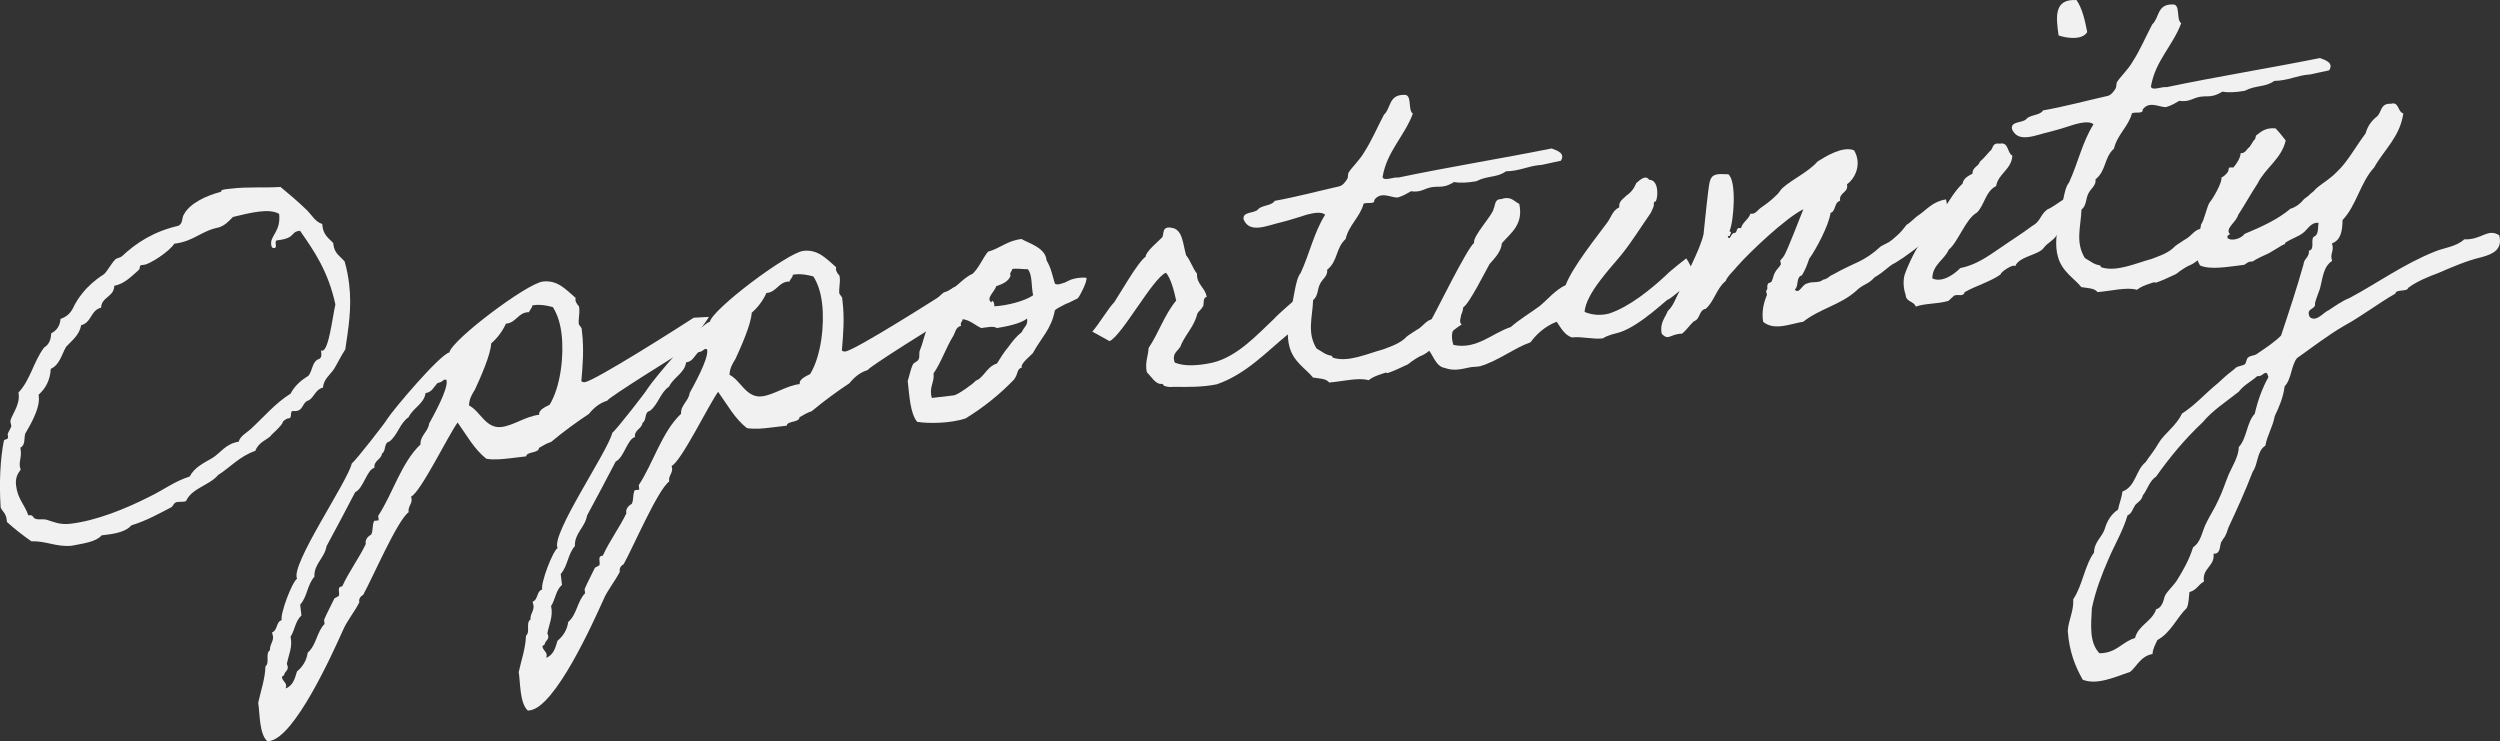 <svg id="Layer_2" data-name="Layer 2" xmlns="http://www.w3.org/2000/svg" viewBox="0 0 764.53 226.67"><rect x="0" y="0" width="764.53" height="226.67" fill="#333333" stroke="none"/><defs><style>.cls-2{fill:#f1f1f1;stroke-width:0}</style></defs><g id="_レイヤー_1" data-name="レイヤー 1"><g style="isolation:isolate"><path class="cls-2" d="M67.64 58.61l-.02-.14c-.07-.56 2.04-.66 3.01-.78 5.42-.64 9.85-.17 15.16-.52 2.81 2.35 5.47 4.57 8.18 7.21 1.45 1.52 2.53 3.51 4.57 4.11l.08.7c.33 2.78 1.99 3.71 3.28 5.11l.07.56c.31 2.64 2.11 3.56 3.42 5.1.71 2.45 1.13 4.8 1.39 7.03.85 7.23-.25 13.42-1.19 19.87-1.32 1.99-2.22 3.93-3.39 5.9-1.19 1.83-3.29 3.21-3.41 5.76-2.33.56-2.63 2.85-4.33 3.89-2.05.52-1.62 3.01-3.84 3.27-.28.03-.69.08-1.13 0-.96.25-.03 2.12-1.15 2.25l-.42.05c-.28.03-1.45.88-1.43 1.01.11.97-4.64 4.92-3.59 4.23-1.26 1.28-3.85 2-4.81 4.65-4.88 1.7-7.59 4.98-11.39 7.4-2.59 3.12-8.12 4.06-9.78 7.92-.26.17-.54.2-.68.22-.7.08-1.41.02-1.96.09-1.25.15-1.26 1.28-1.92 1.64-3.59 1.83-7.15 3.94-12.18 5.52-1.49 1.73-4.36 2.49-7.56 2.86l-1.53.18c-1.73 2.04-5.63 2.49-9.21 3.2-4.74.42-7.65-1.5-12.29-1.37-2.61-1.81-5.1-3.77-7.46-5.89l-.1-.83C1.82 157 .76 156.42.2 155.22c-.5-7.84-.08-15.07.98-20.41.07-.57 1.37-.3 1.28-1.14l-.1-.83c-.05-.42 1.16-2.11 1.1-2.67-.05-.42-.24-.82-.27-1.1-.18-1.53 2.95-4.86 2.53-8.47l-.07-.56c3.64-3.81 4.65-9.57 7.83-13.75 1.45-.88 2.12-2.36 2.17-4.34 1.73-.91 2.69-2.29 2.86-4.42 1.76-.63 2.91-1.61 3.72-3.12 3.26-7.01 9.23-10.25 9.61-10.58 1.14-1.12 2.16-3.21 3.42-4.49.51-.48 1.36-.44 2-.94 4.44-4.19 9.81-7.64 17.36-9.37 1.45-.88.85-2.36 1.69-3.58 1.86-3.32 6.67-5.58 11.32-6.83zm3.59 7.75c-1.26 1.28-2.38 2.54-4.28 3.18-5.51 1.07-7.67 4.29-13.65 4.99-1.55 2.44-7.44 6.23-9.25 6.45l-.83.1c-.7.08-.29 1.16-.81 1.5-2.43 2.12-4.3 4.17-7.47 4.83-.02 3.39-3.97 3.43-4.01 6.67-3.29.81-2.85 4.56-6.13 5.37-.49 3.02-2.83 4.7-4.58 6.6-1.41 2.42-1.9 5.44-4.7 6.76-.16 3.4-1.55 5.96-3.72 7.91l.07.56c.49 4.17-3.83 10.6-4.16 11.34-.41 1.32.13 3.51-1.47 4.26l.11.97c.23 1.95-.49 3.02-.28 4.83.03.28.22.68.25.96-.98 1.24-1.67 2.59-1.41 4.82.49 4.17 2.67 5.89 3.75 9.14l.42-.05c.97-.11 1.09.86 1.68 1.07 1.18.43 2.12.03 3.42.3 2.34.71 4.14 1.63 7.34 1.25 7.93-.93 16.81-4.52 24.39-8.37 3.87-1.86 7.62-4.7 12.11-6.08 1.37-2.7 4.04-4 6.81-5.59 2.63-1.58 4.13-4.43 8.15-5.05.5-1.75 2.36-2.67 3.64-3.81 4.2-3.88 7.52-7.93 12.25-10.89 1.15-2.25 3.05-4.02 5.42-5.43 1.24-1.42 1.09-3.93 2.8-4.98 1.1-.27 1.29-1 1.16-2.11l-.08-.7c.14-.02.29.11.43.09 1.95-.23 3.04-10.08 3.97-14.14-2.17-10.04-6.43-16.3-10.83-22.55-3.2.38-1.01 2.23-6.98 2.94-1.11.13.26 2.22-.85 2.36-.83.1-.92-.6-.98-1.15-.31-2.64 3.05-4.02 2.43-9.31-1.66-.93-3.78-.97-6.14-.69-2.64.31-5.65 1.09-7.98 1.64zM216.78 96.89c.28-.03-7.12 10.14-7.26 10.16-1.85 1.06-23.65 14.62-23.83 15.49-2.31.7-4.11 2.18-5.59 4.04-3.4 2.23-7.82 5.43-11.54 8.55-1.36.44-2.54 1.15-3.73 1.85-.08 1.7-3.69 1-3.93 2.58l-4.73.56c-2.5.29-5.01.59-7.45.17-3.73-2.94-6.08-7.32-8.78-11.09-2.91 4.01-11.3 21.35-14.25 22.68.8 2.02-1.08 2.81-.71 4.74-3.51 2.53-11.14 20.34-13.94 25.32-.8.38-1.4 1.29-1.15 2.25-1.48 2.99-3.72 5.51-5.05 8.63-3.02 6.7-14.74 32.89-22.52 33.8l-.56.07c-2.52-2.24-2.28-8.61-2.8-11.79.83-3.76 2.1-7.3 2.22-11.12 1.42-1.15-.18-3.93 1.39-4.96-.18-1.53 1.1-2.67.92-4.2l-.29-1.23c1.76-.63 1.17-3.24 2.94-3.73-.51-1.91 3.14-11.65 4.71-12.68-2.18-4.11 15.41-29.58 16.72-35.23 1.17-.84 10.6-12.95 10.69-13.38 2.02-3.2 16.26-19.96 19.15-20.58.81-3.9 23.73-21.12 28.6-21.69 4.45-.52 6.89 2.29 10.04 5.02-.32.88.37 1.93 1.01 2.56l.07.56c.2 1.67-.32 3.28-.12 4.95l.84 1.17.16 1.39c.59 5.01.19 9.99-.23 14.83.31.25.74.34 1.02.3 3.06-.36 29.42-17.14 33.34-19.71l4.62-.26zm-82.91 20.19c-1.26 1.28-1.77 2.89-3.72 3.12-.46 3.3-3.84 4.54-5.19 7.38-2.74 1.87-3.3 5.46-5.89 7.46-1.79.35-.92 2.93-2.25 3.65-.2 1.86-2.57 2.13-2.31 4.36-2.33.56-3.34 6.31-5.89 7.46-.11.29-8.06 15.33-8.77 16.54-.56 3.59-3.88 5.39-3.7 9.32-2.24 2.52-2.11 6.03-4.35 8.55l.39 3.34c-1.92 1.64-2.01 4.47-3.33 6.45.65 3.17-.51 5.28-1.14 8.31.94 2-.61 2.04-.86 3.48-.26.17-.66.36-.63.64.11.97 1.17 1.55 1.27 2.39.05.42-.06.71-.16 1.01 2.3-.83 2.87-3.16 3.48-5.2 1.8-1.48 2.98-3.45 3.27-5.74 2.69-2.29 2.77-6.39 5.17-8.78l-.15-1.25c.76-1.92 2.27-4.64 3.17-6.58l1.32-.72c.46-.9-.76-2.87 1.06-2.94 2.01-4.47 5.06-8.49 7.21-12.97-.29-1.23.57-2.32 1.64-2.87.69-1.35.23-2.85.92-4.2l1.39-.16-.16-1.39c4.42-6.72 7.1-16.34 12.94-21.82-.17-2.66 2.36-3.94 2.63-6.37 1.39-2.56 5.7-10.26 5.37-13.04-.05-.42-.2-.54-.88-.32-.51.48-1.17.84-1.86.92zm28.93-23.7c-.04.85-.83 1.37-1.02 2.09-3.39-.02-3.84 3.27-7.06 3.51-1.01 2.23-2.58 4.39-4.51 6.03-.15 3.54-3.39 10.69-4.96 14.12-.95 1.52-1.77 2.89-1.82 4.87 3.44 1.71 5.07 7.16 9.94 6.58 3.61-.43 7.37-3.26 11.54-3.75-.32-1.51 2.1-2.5 3.17-3.05 3.43-5.62 4.42-15.18 3.66-21.58-.34-2.92-1.1-5.79-2.67-8.29-1.89-.48-3.62-.84-5.57-.61l-.7.08z"/><path class="cls-2" d="M296.45 87.51c.28-.03-7.12 10.14-7.26 10.16-1.85 1.06-23.65 14.62-23.83 15.49-2.31.7-4.11 2.18-5.59 4.04-3.4 2.23-7.82 5.43-11.54 8.55-1.36.44-2.54 1.15-3.73 1.85-.08 1.7-3.69 1-3.93 2.58l-4.73.56c-2.5.29-5.01.59-7.45.17-3.73-2.94-6.08-7.32-8.78-11.09-2.91 4.01-11.3 21.35-14.25 22.68.8 2.02-1.08 2.81-.71 4.74-3.51 2.53-11.14 20.34-13.94 25.32-.8.38-1.4 1.29-1.15 2.25-1.48 2.99-3.72 5.51-5.05 8.63-3.02 6.7-14.74 32.89-22.52 33.8l-.56.07c-2.52-2.24-2.28-8.61-2.8-11.79.83-3.76 2.1-7.3 2.22-11.12 1.42-1.15-.18-3.93 1.39-4.96-.18-1.53 1.1-2.67.92-4.2l-.29-1.23c1.76-.63 1.17-3.24 2.94-3.73-.51-1.91 3.14-11.65 4.71-12.68-2.17-4.11 15.41-29.58 16.72-35.23 1.17-.84 10.6-12.95 10.69-13.38 2.02-3.2 16.26-19.96 19.15-20.58.81-3.9 23.73-21.12 28.6-21.69 4.45-.52 6.9 2.29 10.04 5.02-.32.88.37 1.93 1.01 2.56l.07.56c.2 1.67-.32 3.28-.12 4.95l.84 1.17.16 1.39c.59 5.01.19 9.99-.23 14.83.31.25.74.34 1.02.3 3.06-.36 29.42-17.14 33.34-19.71l4.62-.26zm-82.91 20.19c-1.26 1.28-1.77 2.89-3.72 3.12-.46 3.3-3.84 4.54-5.19 7.38-2.74 1.87-3.3 5.46-5.89 7.46-1.79.35-.92 2.93-2.25 3.65-.2 1.86-2.57 2.13-2.31 4.36-2.33.56-3.35 6.31-5.89 7.46-.11.29-8.06 15.33-8.77 16.54-.56 3.59-3.88 5.39-3.7 9.32-2.24 2.52-2.11 6.03-4.35 8.55l.39 3.34c-1.92 1.64-2.01 4.47-3.33 6.45.66 3.17-.51 5.28-1.14 8.31.94 2-.61 2.04-.86 3.48-.26.17-.66.36-.63.64.11.97 1.17 1.55 1.27 2.39.05.42-.06.71-.16 1.01 2.3-.83 2.87-3.16 3.48-5.2 1.8-1.48 2.98-3.45 3.27-5.74 2.69-2.29 2.77-6.39 5.17-8.78l-.15-1.25c.76-1.92 2.27-4.64 3.17-6.58l1.33-.72c.46-.9-.76-2.87 1.06-2.94 2.01-4.47 5.06-8.49 7.21-12.97-.29-1.23.57-2.32 1.64-2.87.69-1.35.23-2.85.92-4.2l1.39-.16-.16-1.39c4.42-6.72 7.1-16.34 12.94-21.82-.17-2.66 2.36-3.94 2.63-6.37 1.39-2.56 5.7-10.26 5.37-13.04-.05-.42-.2-.54-.88-.32-.51.48-1.17.84-1.87.92zM242.47 84c-.04.85-.83 1.37-1.02 2.09-3.39-.02-3.84 3.27-7.06 3.51-1.01 2.23-2.58 4.39-4.51 6.03-.15 3.54-3.39 10.69-4.96 14.12-.95 1.52-1.77 2.89-1.82 4.87 3.44 1.71 5.07 7.16 9.94 6.58 3.61-.43 7.37-3.26 11.54-3.75-.32-1.51 2.1-2.5 3.17-3.05 3.43-5.62 4.42-15.18 3.66-21.58-.34-2.92-1.1-5.79-2.67-8.29-1.89-.48-3.62-.84-5.57-.61l-.7.08z"/><path class="cls-2" d="M285.61 92.45c.52-.34 1.6-2.02 3.03-3.03 3.97-1.03 5.29-4.15 8.78-5.68 2.03-1.93 2.98-4.58 4.7-6.76 3.69-1 5.81-3.36 10.26-3.89 2.42 1.41 7.36 2.66 7.68 6.57 1.39 2.23 1.84 4.86 2.52 7.03.17.26.9.46 1.98.05 1.9-.65.16.12 2.02-.8 2.25-1.25 5.65-1.09 5.67-.95.27 1.1-2.02 5.59-2.65 6.23-.26.17-.8.38-1.86.92-2.13 1.1-.82.24-2.81 1.32-2.13 1.1-2.37 1.41-2.36 1.55-1.03 5.62-4.35 8.55-6.66 12.91-.74.93-3.98 3.29-3.42 4.49-1.64.47-.93 1.66-2.39 3.66-4.27 4.45-9.16 8.41-14.81 11.89-4.61 1.53-11.37 1.62-14.82 1.04-2.15-2.71-2.34-7.9-2.88-12.49.52-1.61.86-3.48 1.53-4.97.21-.59 1.57-1.03 1.78-1.62.46-.9.06-1.84.38-2.72 1.33-3.12 1.5-6.38 3.61-8.88.38-1.59.67-3.89.72-5.86zm8.32 7.2c-1.65.34-1.75 1.9-2.33 2.95-2.37 3.8-3.81 8.34-6.11 11.57.34 2.92-1.49 4.12-.52 7.53l6.81-.8c1.37-.3 5.91-3.66 6.28-4.12.49-.62.52-.34 1.31-.86 1.94-1.5 2.91-4.01 5.5-4.74 1.07-1.68 2.13-3.49 3.49-5.06 1.21-1.69 2.44-3.25 4.11-4.57.78-1.78 1.89-1.91 1.63-4.14-2.06 1.65-6.48 2.45-9.24 2.92-1.07-.72-2.99-.21-4.79 0-1.94-.9-3.39-2.42-5.68-2.72-.04.85-.88.95-.47 2.03zm15.11-15.31c-.64 1.77-2.52 2.55-4.42 3.2-.25 1.44-3.36 3.78-1.39 4.96 0-1.13.97-.11.84 1.17 4.06-.2 9.53-1.69 11.87-3.37-.59-2.61-.2-6.46-1.64-7.98-.83.1-3.85-.39-4.79 0-.04.85-.88.95-.47 2.03zM396.02 91.58c-.02-.14 2.43 5.07 2.43 5.07s-4.26 5.72-4.43 5.46c-6.69 5.44-12.8 12.22-21.87 15.4-4.4.94-9.49.83-12.73.79-1.41.02-1.81.21-3.42-.3-.29-.11-.07-.56-.78-.61-1.81.21-3.08-2.18-4.51-3.56-.64-3.03.42-4.84.54-7.39 3.23-4.89 4.74-10 8.44-14.53-.62-2.89-1.65-6.85-3.12-8.51-3.92 1.45-13.51 19.35-17.27 20.92 0 0-5.43-3.03-5.27-2.9 1.87-2.05 5.05-7.36 6.7-8.96 1.56-2.3 7.28-12.42 9.63-13.96-.04-1.55 4.08-4.85 5.08-5.95.6-.92-.27-3.49 2.9-2.88 3.3.46 3.39 4.82 4.37 8.37 1.31 1.54 2.02 3.99 3.35 5.67-.18 3.26 2.62 4.34 2.95 7.12-1.25.15-.74 2.06-1.08 2.81-.46.9-1.37 1.57-1.72 2.18-1.07 4.07-3.25 5.88-4.95 9.46-.47 2.03-3.11 2.34-2.02 5.59 2.82 1.22 7.03 1.01 11.43.07 7.69-1.75 14.04-8.84 18.87-13.36 1.87-2.05 6.5-5.84 6.49-5.98z"/><path class="cls-2" d="M446.97 99.26c-3.16 1.92-4.47 3.91-6.57 5.28-1.31.86-3.43 3.22-5.57 4.18-.42.05-2.39 1.27-2.77 1.59-.8.38-.88.95-2.49 1.56-.8.38-3.21 1.51-4.42 1.93-2.02.8.09-.43-2.75.61-1.36.44-2.58.87-3.87 1.86-3.07-.91-7.99.38-12.04.71-1-1.29-3.1-1.19-4.97-1.53-2-2.58-5.9-4.66-7.16-9.31-.96-3.41-.4-7 .15-10.73 1.26-3.67 1.51-9.9 3.25-11.94 2.7-5.82 4.15-12.61 7.49-17.8-1.1-1-3.45-.58-5.5-.06-1.5.46-4.75 1.55-7.76 2.32-4.26.92-9.72 3.68-11.65-.74-.59-2.61 3.31-1.8 4.42-3.2 1.12-1.26 4.24-1.06 5.05-2.57 6.9-1.24 13.18-2.96 19.78-4.44 1.1-.27 1.94-1.5 2.41-2.26.35-.61.11-1.42.47-2.03.83-1.37 3.48-3.93 4.65-6.04 2.39-3.66 4.03-7.66 6.11-11.57 2.17-1.95 1.4-6.08 6.05-6.07 2.78-.33 1.11 4.66 2.79 5.73-2.57 6.93-7.95 11.51-9.27 19.42.44 1.36 3.37-.11 4.81.14 15.27-3.21 31.6-5.83 46.88-8.9 1.77.64 4.26 1.47 2.84 3.75-3.44.69-6.31 1.45-6.19 1.29-3.91.32-6.27 1.86-10.62 1.95-2.72 2.01-5.5 1.21-9.09 3.04-2.63.45-5.01.59-6.74.23-4.34 2.63-4.88.43-9.31 2.36q-1.88.79-3.89.46c-1.19.7-2.37 1.41-3.87 1.86-1.64.47-5.33-2.19-7.37.87.3 1.37-2.33.56-3.25 1.09-1.07 4.07-4.46 6.44-5.5 10.8-3.06 2.76-2.31 6.76-5.66 9.41.35 1.79-1.5 2.85-2.17 4.34-.81 1.5-.55 3.73-2.1 4.9-.21 5.38-1.93 9.95 1.04 14.82 1.66.93 2.76 1.93 4.34 2.17.57.07.48.51.64.63 4.69 1.56 10.57-1.24 15.35-2.51 2.02-.8 5.29-1.75 7.29-3.96.12-.16 3.53-2.39 3.66-2.4 1.05-.69 1.77-1.76 2.95-2.46 1.06-.55 2.87-.76 3.95-1.17.51-1.61 3.07-1.49 4.98-2 2.28 1.42-.21 2.99 1.22 4.37z"/><path class="cls-2" d="M515.64 79.06c.26-.17 3.07 5.7 3.07 5.7s-8.07 6.87-8.51 6.78c-.43-.09-8.38 7.89-14.75 10.05-1.64.47-3.7.86-5.28 1.89-3.06.36-6.42-.65-9.48-.29-2.2-.73-3.3-2.85-4.65-4.81-3.5 1.4-6.05 3.67-8 6.3-4.87 1.7-9.9 5.68-15.35 7.3-1.1.27-2.38.14-3.34.39-1.79.35-4.65 1.25-7.45.17-3.02-.49-3.6-4.23-5.51-6.12.54-2.6.46-5.69 1.14-8.31 1.42-2.28 11.07-22.16 13.27-23.83-.52-2.05 5.88-8.73 5.96-10.43.58-1.06.21-2.99 2.33-2.95 2.98-1.06 3.89.67 5.53 1.46 1.31 6.33-2.49 8.75-5.35 12.05-.12 2.55-2.4 4.79-3.76 6.36-1.05 1.82-6.18 12.15-8.03 13.21-.34 4.27-4.83 5.64-3.02 11.49 7.09 1.56 11.97-3.66 17.54-5.45 2.81-2.45 5.85-4.21 8.83-6.4 2.57-2.13 4.78-4.93 7.98-6.44 2.04-5.46 9.29-14.48 12.82-19.27 1.09-1.54 1.55-3.57 3.56-4.51-.23-1.95 1.25-2.54 2.25-3.65 1.31-.86 2.29-2.1 2.94-3.73.65-.5 2.76-2.86 3.97-1.03 2.81-.05 2.83 4.88 2.04 6.53-.25.31-.57-.07-.63.64.13 1.11-.38 1.59-.92 2.93-2.9 4.15-5.62 8.56-8.69 12.44-3.07 3.89-11.13 12.02-11.57 17.85 2.53 1.11 5.34 1.06 7.39.54 6.25-2 13.06-7.6 17.38-11.63 1.89-1.91 5.91-4.92 6.29-5.25z"/><path class="cls-2" d="M579.51 80.42c-2.27 1.11-2.69 2.29-6.25 4.4-2.12 2.36-3.43 1.95-5.71 4.2-4.72 4.22-11.07 5.39-16.1 9.37-3.88.6-8.83 2.87-12.26.03-.53-3.32.27-6.09 1.15-8.17.11-.29-.43-1.22-.16-1.39.63-.64 0-1.13.47-2.03.09-.43.96-.25 1.17-.84.56-1.19.48-1.89 1.08-2.81.34-.74 1.24-1.42 1.7-2.31.12-.16-.27-1.1-.15-1.25.63-.64.75-.79 1.23-1.55 1.16-2.11 4.51-10.82 5.81-14.08-5.33 2.6-16.37 13.06-20.1 17.31-1.1 1.4-3.03 3.03-3.68 4.66-2.83 2.31-3.38 6.04-6.05 8.47-2.21.4-1.6 3.15-3.64 3.81-1.28 1.14-2.22 2.66-3.64 3.81-3.52 0-4.1 2.31-6.2.02-.67-3.3.99-4.77 1.86-6.98 1.66-1.46 2.37-3.8 3.41-5.76 1.61-4.28 6.4-12.73 7.51-17.66.28-2.43 1.41-14.4 1.91-16.15.69-2.48 2.26-2.38 5.66-2.22 2.63 1.95 1.7 14.46.36 17.44 1.02.3.08.7.16 1.39l-.7.08c.65 1.9 1-1.1 2-.94 1.25-.15.2-1.86 2.08-1.51.48-1.89 2.36-2.67 2.86-4.42 1.58.24 2-.94 3.17-1.78 1.69-1.19 3.12-2.2 4.89-3.96.65-.5 1.21-1.69 1.86-2.19 2.94-2.6 7.88-4.87 10.62-8.02 2.23-1.39 7.61-4.84 11.16-3.43 2.45 4.08.44 8.55-2.16 10.4.59 2.61-2.54 2.41-2.09 5.04-1.91.51-1.19 3.1-2.94 3.73-.53 3.87-4.58 11.39-6.53 14.02-.62 1.91-1.28 3.53-2.22 5.05-1.91.51-.88 3.35-2.17 4.34 1.33 1.68 2.32-1.82 3.87-1.86 1.32-.72 3.66 0 4.66-1.11 1.79-.35 1.71-1.05 3.19-1.64 6.87-3.91 9.16-3.62 14.63-8.63 2.79-1.46 2.54-1.15 4.71-3.09 1.54-1.31 2.26-2.38 3.12-3.47 1.06-.55 2.81-2.45 3.74-2.98 2.48-1.7 4.3-4.17 8.32-4.78 1.46 6.45.25 9.27-1.82 9.66-1.25.15-3.38 1.24-3.45 1.82-2.5 2.69-7.44 6.23-10.34 7.98z"/><path class="cls-2" d="M616.28 81.45c-.39-.94-4.46 1.65-4.5 2.5-3.12 2.2-7.49 3.42-10.93 5.37-.52 1.61-1.91.51-3.25 1.09-.26.17-1.52 1.45-1.78 1.62-3.41.97-7.11.7-9.95 1.73-.63-1.76-2.98-1.34-3.1-3.58-.85-2.44-.71-4.85-.3-6.17.94-2.79 3.75-8.9 5.77-10.83 3.89-4.12 7.75-13.18 11.95-17.05.24-1.58 1.7-2.31 3.03-3.03-.09-1.96 1.86-2.19 2.25-3.65 1.15-.98 2.01-2.07 3.01-3.17 1.19-.7.52-2.74 3.11-2.34 2.75-.61 2.17 2.85 3.81 3.64-.2 4.25-4.29 5.44-4.96 9.32-3.33 1.66-3.53 5.91-5.95 8.17-3.31 1.8-5.71 8.99-8.54 11.29-1.33 3.12-4.96 4.53-5.03 8.77 2.99 1.48 6.89-1.37 8.51-3.12 4.96-1.01 8.59-3.69 12.11-6.08 3.39-2.37 6.54-4.29 9.91-6.81 2.65-1.44 2.42-3.39 4.62-5.05 2.82-1.18 5.31-4.01 8.75-4.69 2.04 4.13.02 8.6-5.86 12.53-.81 1.5-2.95 2.46-3.92 3.84-1.56 2.3-7.59 2.58-8.78 5.68zM635.04.03c1.7 2.48 2.54 6.04 3.26 9.77-1.53 2.58-6.4 1.88-8.76 1.03-.81-5.68-1.46-11.25 5.5-10.8z"/><path class="cls-2" d="M681.94 71.61c-3.16 1.92-4.47 3.91-6.57 5.28-1.31.86-3.43 3.22-5.57 4.18-.42.05-2.39 1.27-2.77 1.59-.8.38-.88.95-2.49 1.56-.8.38-3.21 1.51-4.42 1.93-2.02.8.09-.43-2.75.61-1.36.44-2.58.87-3.87 1.86-3.07-.91-7.99.38-12.04.71-1-1.29-3.1-1.19-4.97-1.53-2-2.58-5.9-4.66-7.16-9.31-.96-3.41-.4-7 .15-10.73 1.26-3.67 1.51-9.9 3.25-11.94 2.7-5.82 4.15-12.61 7.49-17.8-1.1-1-3.45-.58-5.5-.06-1.5.46-4.75 1.55-7.76 2.32-4.26.92-9.72 3.68-11.65-.74-.59-2.61 3.31-1.8 4.42-3.2 1.12-1.26 4.24-1.06 5.05-2.57 6.9-1.24 13.18-2.96 19.78-4.44 1.1-.27 1.94-1.5 2.41-2.26.35-.61.12-1.42.47-2.03.83-1.37 3.48-3.93 4.65-6.04 2.39-3.66 4.03-7.66 6.11-11.57 2.17-1.95 1.4-6.08 6.05-6.07 2.78-.33 1.11 4.66 2.79 5.73-2.57 6.93-7.95 11.51-9.27 19.42.44 1.36 3.37-.11 4.81.14 15.27-3.21 31.6-5.83 46.88-8.9 1.77.64 4.26 1.47 2.84 3.75-3.44.69-6.31 1.45-6.19 1.29-3.91.32-6.27 1.86-10.62 1.95-2.72 2.01-5.5 1.21-9.09 3.04-2.62.45-5.01.59-6.74.23-4.34 2.63-4.88.43-9.31 2.36q-1.88.79-3.89.46c-1.19.7-2.37 1.41-3.87 1.86-1.64.47-5.33-2.19-7.37.87.3 1.37-2.33.56-3.25 1.09-1.07 4.07-4.46 6.45-5.5 10.8-3.06 2.76-2.31 6.76-5.66 9.41.35 1.79-1.5 2.85-2.17 4.34-.81 1.51-.55 3.73-2.1 4.9-.21 5.38-1.93 9.95 1.04 14.82 1.66.93 2.76 1.93 4.34 2.17.57.07.48.51.64.63 4.69 1.56 10.57-1.24 15.35-2.51 2.02-.8 5.29-1.75 7.29-3.96.12-.16 3.53-2.39 3.66-2.4 1.05-.69 1.77-1.76 2.95-2.46 1.06-.55 2.87-.76 3.95-1.17.51-1.61 3.07-1.49 4.98-2 2.28 1.42-.21 2.99 1.22 4.37z"/><path class="cls-2" d="M673.12 68.56c.89-.81 1.85-5.86 2.72-6.8.75-.79 3.81-5.95 3.49-7.46.8-.38 1.43-1.01 1.92-1.64.25-.31.29-1.16.41-1.32.25-.31 1.13 0 1.39-.16.98-1.24 2.07-2.78 2.17-4.34 1.42.11 1.95-1.36 2.48-1.7s1.3-2.13 1.82-2.47c.26-.17.27-1.3.55-1.33 1.05-.69 2.4-2.4 5.81-2.09 1.12 1.14 2.12 2.43 3.12 3.72-1.31 5.65-6.21 8.34-8.6 13.14-1.44 2.14-4.48 7.43-5.92 9.58-.82 2.63-3.81 3.55-3.25 7.15 1.54 1.09 4.36-.09 5.2-1.32 5.24-2.17 10.19-4.44 14.04-7.71 1.23-.29 2.81-1.32 3.79-2.56.49-.62 1.29-1 1.8-1.48.49-.62 1.29-1 1.78-1.62.86-1.09 3.49-2.67 5.03-3.98.65-.5 1.15-.98 1.78-1.62 3.18-2.91 5.84-7.88 8.77-11.74.59-2.18 1.8-3.88 3.48-5.2 1.54-1.31.93-4.06 4.33-3.89 2.45-.71 2 2.58 3.73 2.94-.99 7.16-5.88 11.12-8.91 16.55-4.25 4.59-5.4 11.63-9.67 16.08-.06 3.11-.41 6.11-3.25 7.15.85 2.44-.77 3.05.07 5.35-2.76 1.73-2.89 5.41-3.78 8.62-.53 1.47-1.08 2.81-1.47 4.26.4 2.21-2.94 1.33-1.61 4.28 2.04 1.73 4.2-1.48 5.81-2.09 1.83-1.2 4.17-2.89 6.33-3.71 8.49-4.52 16.54-10.4 26.1-14.21 2.82-1.18 6.59-1.48 9-3.74 5.38.21 7.06-3.51 10.71-1.26 1.08 4.38-1.87 5.72-5.28 6.68-4.94 1.15-9.49 3.23-13.65 4.99-2.3.83-6.34 2.44-8.92 4.43-.27 1.3-3.77.3-3.89 1.73-5.28 3.02-10.45 7.01-15.75 9.89-5.14 3-9.79 6.65-14.35 9.86-1.84 2.33-1.64 6.4-3.78 8.62-.44 3.44-1.66 6.26-3.02 9.09-.6 3.31-2.28 5.77-2.88 9.08-2.63 1.58-2.16 5.61-3.86 7.93-2.27 5.91-4.84 11.56-7.43 17.09-.43 1.18-.7 2.48-1.69 3.58.02.14-.47.76-.47.76-.58 1.05-.11 3.82-2.39 3.66.46 3.89-3.57 4.37-2.94 8.52-1.73.91-2.23 2.66-4.42 3.2-.24 1.58-.16 3.4-.83 4.89-3.17 3.05-4.76 7.47-9 9.8-.55 1.33-1.39 2.56-1.47 4.26-3.72.72-4.65 3.65-6.83 5.46-4.61 1.53-10.08 4.15-14.52 2.41-2.31-4.1-4.11-8.54-4.58-14.97.29-3.56 1.85-5.86 1.68-9.64 2.88-4.29 3.44-10.27 6.36-14.28.04-3.25 2.41-4.65 3.25-7.15.7-2.48 2-4.6 4.09-5.98.34-1.87 1.14-3.52 1.32-5.51 4.18-1.62 4.02-6.53 7.12-9.01 1.32-1.99 2.68-3.56 3.97-5.82 1.64-2.87 5.44-5.29 7.12-9.01 4.06-2.59 7.16-6.2 11.02-9.33 1.28-1.14 2.41-2.26 3.71-3.26.52-.34 1.41-1.15 1.8-1.48.65-.5 1.91-.51 2.7-1.02.51-.48.5-1.75 1.02-2.09.77-.65 1.77-.49 2.56-1.01 2.74-1.87 5.23-3.44 7.51-5.68 2.4-7.19 4.79-14.38 6.88-21.81.08-1.7 1.86-2.19 1.63-4.14 1.93-.37.46-3.3 1.47-4.26 1.62-.61 1.23-2.68 1.47-4.26-2.43-.28-3.4 2.23-4.97 3.26-1.43 1.01-3.47 1.68-5.04 2.71-.4.19.07.56-.63.64-.54.2-3.16 1.92-4.48 2.64-1.6.75-3.48 1.54-5.05 2.57-1.42-.11-1.76.63-2.56 1.01-4.87.57-10.24 1.63-13.51.18-2.64-4.48-.18-8.72.35-12.59zm17.17 46.47c-1.78 1.62-4.19 2.75-5.64 4.75-3.74 2.98-8.06 5.74-11.02 9.33-5.33 5-10.03 10.62-14.26 16.62-2.09 1.37-2.63 3.97-4.11 5.84-.25 1.44-1.6 2.02-2.33 2.95-.72 1.07-.97 2.51-2.31 3.09-1.41 4.82-4.01 9.07-5.88 13.52-2 4.6-3.84 9.33-5.02 14.83-.25 5.1-.88 10.53 2.33 13.82 5.35-.07 6.78-3.48 10.87-4.66.95-3.92 5.32-5.14 6.44-8.79 2.31-.7 2.27-3.51 2.86-4.42.95-1.52 2.61-2.99 3.56-4.51 1.9-3.04 3.76-6.36 4.88-10.02 2.48-1.7 2.69-4.69 3.94-7.23 1.13-2.39 2.69-4.69 3.8-7.21 1.25-2.54 2.07-5.18 3.16-7.84 1.11-2.53 3.03-5.43 3.1-8.4 2.5-2.69 2.36-7.47 4.87-10.16.93-4.06 2.31-7.88 4.18-11.21-.2-.54-.3-1.37-.86-1.31-.96.25-1.14 1.12-2.56 1.01z"/></g></g></svg>